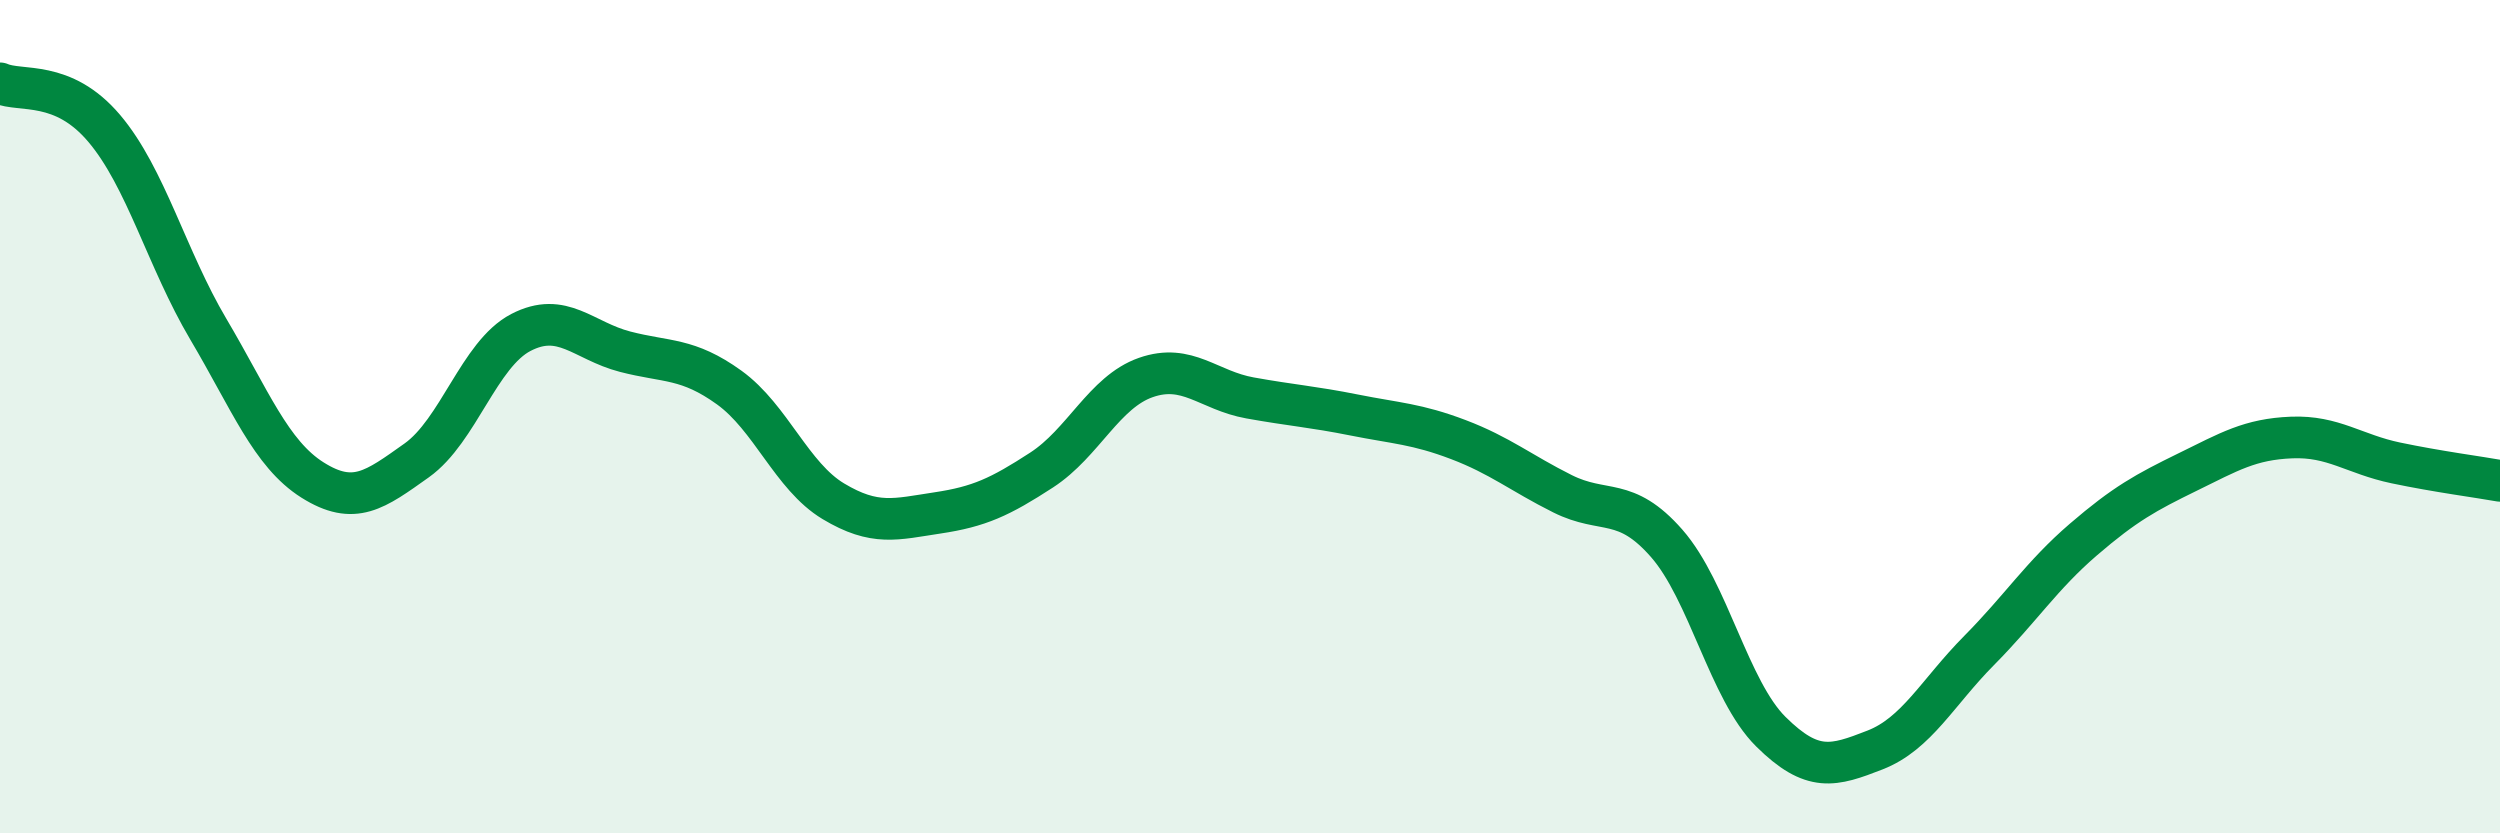 
    <svg width="60" height="20" viewBox="0 0 60 20" xmlns="http://www.w3.org/2000/svg">
      <path
        d="M 0,2 C 0.5,2.22 1.5,1.9 2.5,3.08 C 3.5,4.26 4,6.21 5,7.9 C 6,9.59 6.5,10.89 7.5,11.52 C 8.5,12.15 9,11.76 10,11.05 C 11,10.34 11.5,8.5 12.5,7.98 C 13.5,7.46 14,8.18 15,8.44 C 16,8.7 16.5,8.58 17.5,9.3 C 18.5,10.02 19,11.43 20,12.03 C 21,12.63 21.5,12.46 22.5,12.31 C 23.5,12.16 24,11.93 25,11.28 C 26,10.63 26.5,9.41 27.5,9.06 C 28.5,8.71 29,9.37 30,9.55 C 31,9.73 31.5,9.76 32.5,9.96 C 33.5,10.16 34,10.17 35,10.55 C 36,10.93 36.5,11.35 37.5,11.85 C 38.5,12.35 39,11.9 40,13.04 C 41,14.18 41.5,16.57 42.5,17.56 C 43.5,18.55 44,18.39 45,18 C 46,17.61 46.5,16.62 47.5,15.61 C 48.5,14.6 49,13.81 50,12.95 C 51,12.09 51.5,11.82 52.5,11.33 C 53.5,10.84 54,10.54 55,10.5 C 56,10.46 56.5,10.9 57.5,11.11 C 58.5,11.32 59.5,11.45 60,11.54L60 20L0 20Z"
        fill="#008740"
        opacity="0.1"
        stroke-linecap="round"
        stroke-linejoin="round"
      />
      <path
        d="M 0,2 C 0.5,2.22 1.5,1.9 2.5,3.08 C 3.5,4.26 4,6.21 5,7.9 C 6,9.59 6.5,10.89 7.5,11.52 C 8.5,12.15 9,11.76 10,11.05 C 11,10.34 11.5,8.5 12.5,7.98 C 13.5,7.46 14,8.18 15,8.44 C 16,8.7 16.5,8.58 17.5,9.3 C 18.5,10.02 19,11.43 20,12.03 C 21,12.63 21.5,12.46 22.5,12.31 C 23.5,12.16 24,11.93 25,11.28 C 26,10.63 26.5,9.41 27.5,9.06 C 28.5,8.71 29,9.37 30,9.55 C 31,9.73 31.5,9.76 32.5,9.96 C 33.5,10.16 34,10.17 35,10.55 C 36,10.93 36.5,11.35 37.5,11.85 C 38.5,12.35 39,11.9 40,13.04 C 41,14.18 41.5,16.57 42.5,17.56 C 43.5,18.55 44,18.39 45,18 C 46,17.61 46.5,16.62 47.5,15.61 C 48.5,14.6 49,13.81 50,12.95 C 51,12.09 51.5,11.82 52.5,11.33 C 53.5,10.84 54,10.54 55,10.5 C 56,10.46 56.5,10.9 57.5,11.11 C 58.5,11.32 59.5,11.45 60,11.54"
        stroke="#008740"
        stroke-width="1"
        fill="none"
        stroke-linecap="round"
        stroke-linejoin="round"
      />
    </svg>
  